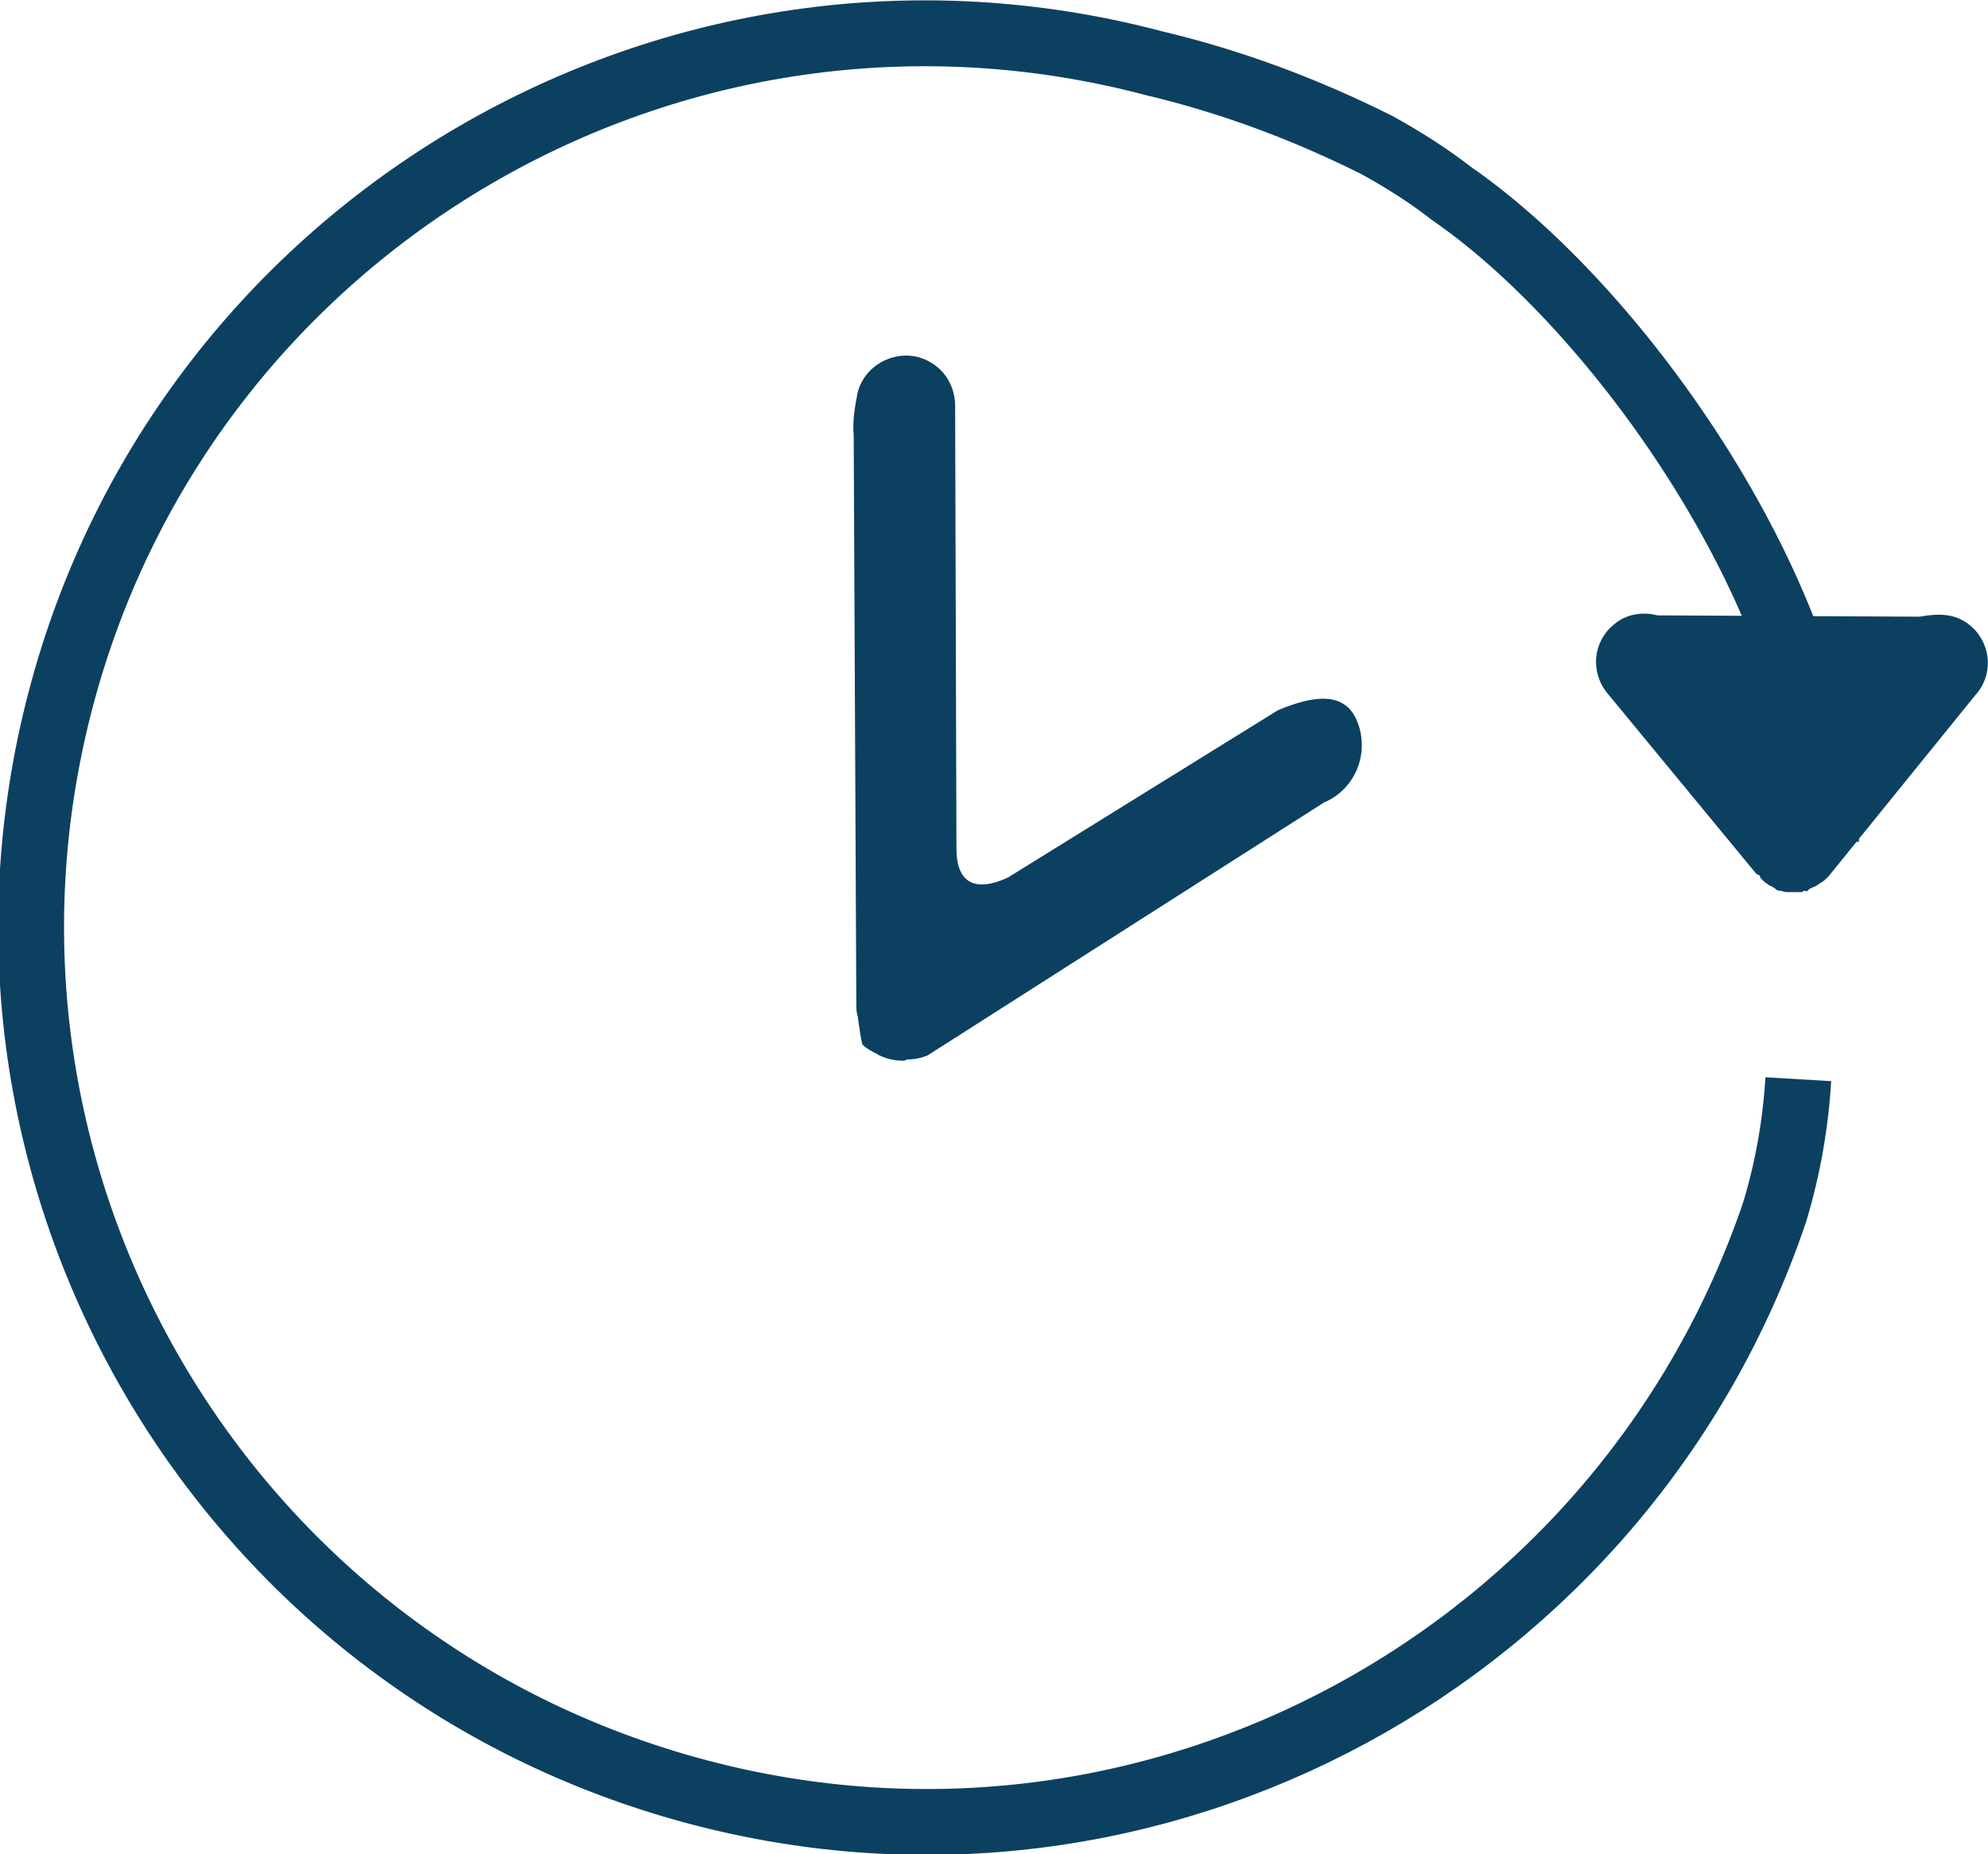 <?xml version="1.0" encoding="utf-8"?>
<!-- Generator: Adobe Illustrator 23.0.0, SVG Export Plug-In . SVG Version: 6.00 Build 0)  -->
<svg version="1.1" id="Слой_1" xmlns="http://www.w3.org/2000/svg" xmlns:xlink="http://www.w3.org/1999/xlink" x="0px" y="0px"
	 viewBox="0 0 150.9 140.7" style="enable-background:new 0 0 150.9 140.7;" xml:space="preserve">
<style type="text/css">
	.st0{fill:#0C4061;}
	.st1{fill:none;stroke:#0C4061;stroke-width:5;stroke-miterlimit:10;}
</style>
<title>время 1_1</title>
<g>
	<g id="время_прохождения">
		<path class="st0" d="M145.7,46.8c1.7-0.3,2.9-0.2,4,0.8c1.5,1.4,1.6,3.7,0.2,5.2l-11.1,13.7l-0.1,0.1c-0.1,0.1-0.3,0.3-0.5,0.4
			l-0.3,0.2c-0.1,0.1-0.3,0.1-0.4,0.2c-0.1,0-0.2,0.1-0.3,0.2s-0.1,0-0.2,0c-0.1,0-0.1,0-0.2,0.1c-0.1,0-0.2,0-0.3,0
			c-0.2,0-0.4,0-0.5,0c-0.1,0-0.3,0-0.4,0c-0.2,0-0.3-0.1-0.5-0.1c-0.2,0-0.3-0.1-0.4-0.2c-0.2-0.1-0.3-0.2-0.4-0.2
			c-0.1-0.1-0.3-0.2-0.4-0.3c-0.1-0.1-0.1-0.1-0.2-0.2s-0.1-0.1-0.1-0.2s-0.2-0.1-0.3-0.2L122,52.6c-1.3-1.6-1.1-3.9,0.5-5.2
			c0.9-0.8,2.2-1,3.3-0.7L145.7,46.8z"/>
		<path class="st1" d="M136.5,81.9c-0.2,3.4-0.8,6.8-1.8,10.1c-11.4,33.6-47,53.2-81.7,44C16.7,126.4-4.9,89.3,4.6,53.1
			S51.3-4.8,87.6,4.8c5.9,1.4,11.5,3.5,16.9,6.2c2,1.1,3.9,2.3,5.7,3.7c13.6,9.4,29,32.5,28.4,49.1"/>
		<path class="st0" d="M70.4,80.1c-0.5,0.2-1,0.3-1.5,0.3c-0.1,0-0.2,0.1-0.3,0.1c-0.6,0-1.1-0.1-1.6-0.3c-0.2-0.1-0.3-0.1-0.4-0.2
			c-0.4-0.2-0.8-0.4-1.1-0.7c-0.1,0-0.3-1.5-0.4-2.2C65,76.8,65,76.5,65,76.3L64.8,33c-0.1-1.1,0.1-2.2,0.3-3.2
			c0.5-2,2.6-3.2,4.6-2.7c0.7,0.2,1.4,0.6,1.9,1.2v0c0.6,0.7,0.9,1.6,0.9,2.5l0.1,33.6c0,2.7,1.5,3.3,3.9,2.2L97,53.9
			c2.4-1,5-1.6,6,0.8c1,2.4-0.1,5.2-2.5,6.2L70.4,80.1L70.4,80.1z"/>
	</g>
</g>
</svg>
